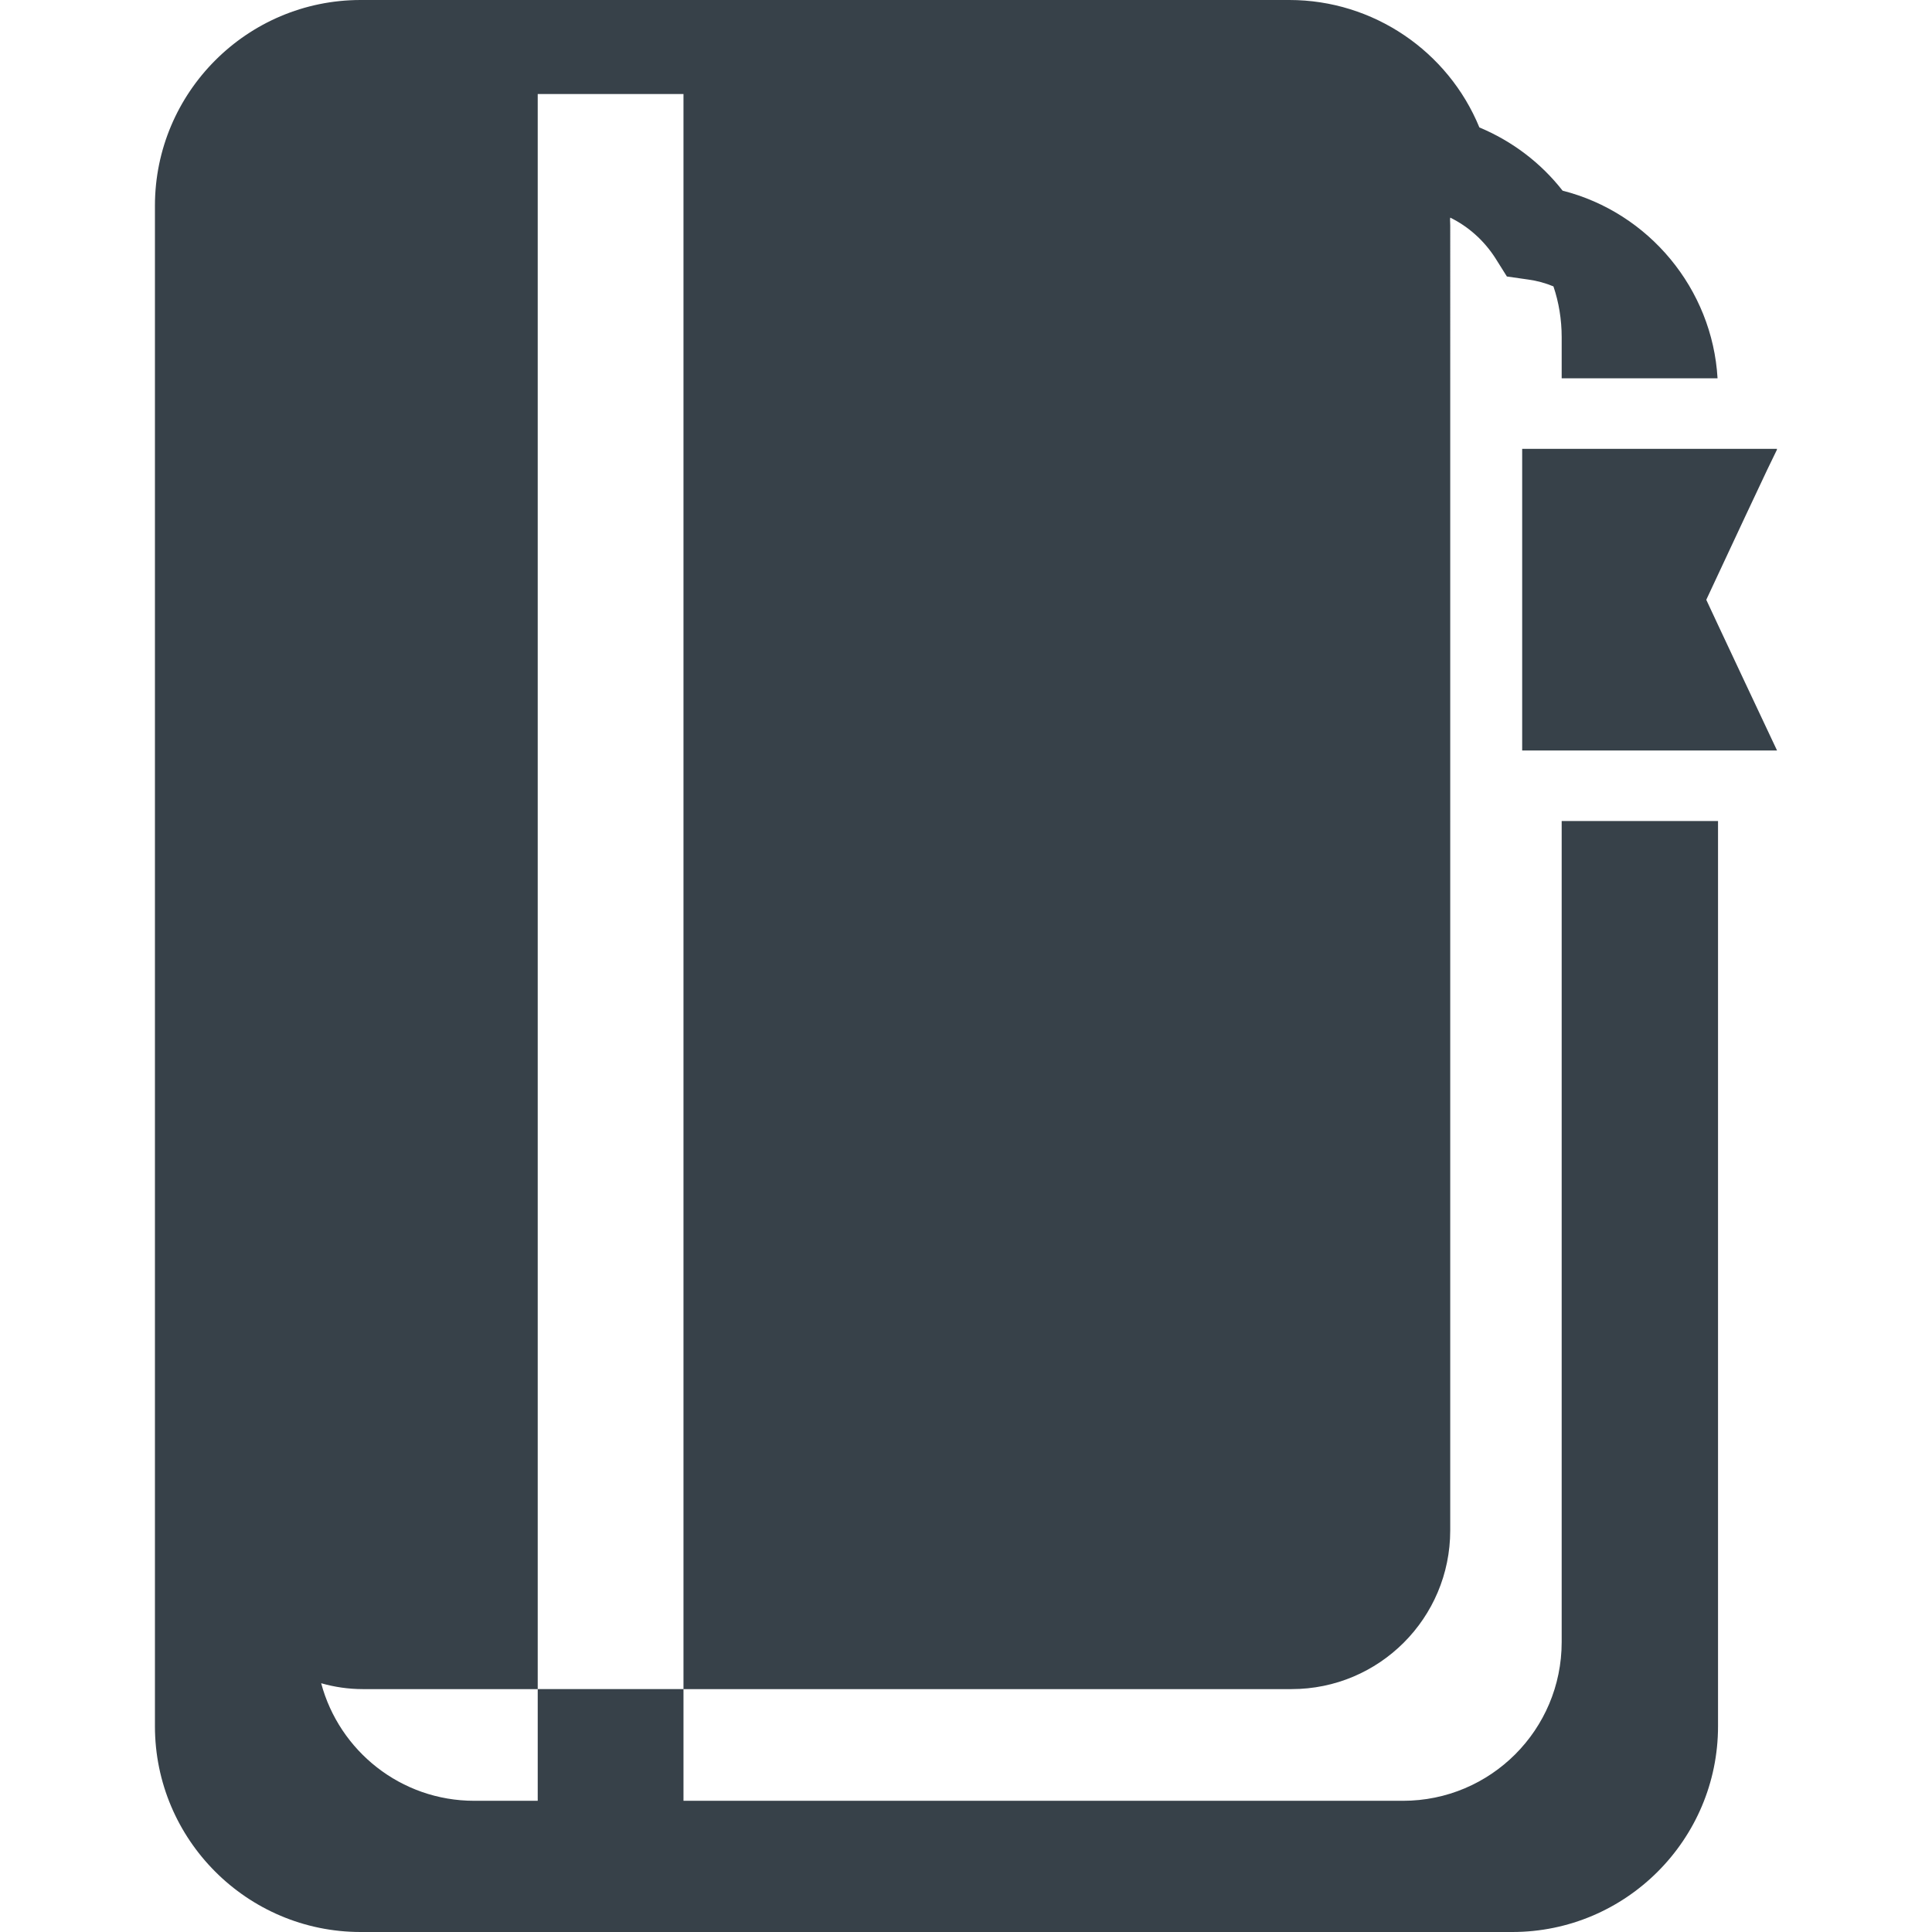 <?xml version="1.0" encoding="utf-8"?>
<!-- Generator: Adobe Illustrator 19.1.1, SVG Export Plug-In . SVG Version: 6.00 Build 0)  -->
<svg version="1.1" id="_x31_0" xmlns="http://www.w3.org/2000/svg" xmlns:xlink="http://www.w3.org/1999/xlink" x="0px" y="0px"
	 viewBox="0 0 512 512" style="enable-background:new 0 0 512 512;" xml:space="preserve">
<style type="text/css">
	.st0{fill:#374149;}
</style>
<g>
	<path class="st0" d="M414.017,217.582v0.003h-0.156v217.582c0,23.242-18.82,42.062-42.062,42.062H182.135h-1.004v-29.258
		l0.004-0.18h-0.004v-0.16h-38.629v29.598h-16.825c-19.441,0-35.766-13.211-40.566-31.156c3.489,1,7.231,1.558,11.032,1.558h46.058
		h0.141h0.16V26.05v-1.129h38.629v422.711h161.137c23.238,0,42.058-18.816,42.058-42.058V59.754c0-0.5-0.019-1.023-0.047-1.538
		c0.02-0.188,0.008-0.348,0.043-0.547c4.832,2.371,8.989,6.094,11.969,10.746l3.051,4.859l5.671,0.812
		c2.305,0.309,4.547,0.934,6.664,1.809c1.434,4.234,2.184,8.782,2.184,13.457v10.711v0.031v0.16h38.89l2.258,0.008v-0.008h0.16
		c-1.367-23.675-18.192-43.926-41.059-49.722c-5.797-7.414-13.398-13.145-22.058-16.762C383.764,13.582,363.947,0,341.705,0H95.58
		C65.486,0,41.06,24.488,41.06,54.519v402.958C41.06,487.512,65.486,512,95.58,512h305.196c30.094,0,54.519-24.488,54.519-54.523
		V217.586h-41.149L414.017,217.582z"/>
	<polygon class="st0" points="455.295,165.621 452.181,158.95 455.295,152.285 462.459,136.957 468.342,124.465 470.94,119.106 
		470.861,119.106 470.936,118.95 462.65,118.95 443.392,118.95 430.373,118.95 403.392,118.95 403.392,198.488 403.392,198.73 
		403.392,198.89 430.373,198.89 443.392,198.89 467.51,198.89 470.936,198.89 462.459,180.883 	"/>
</g>
</svg>

